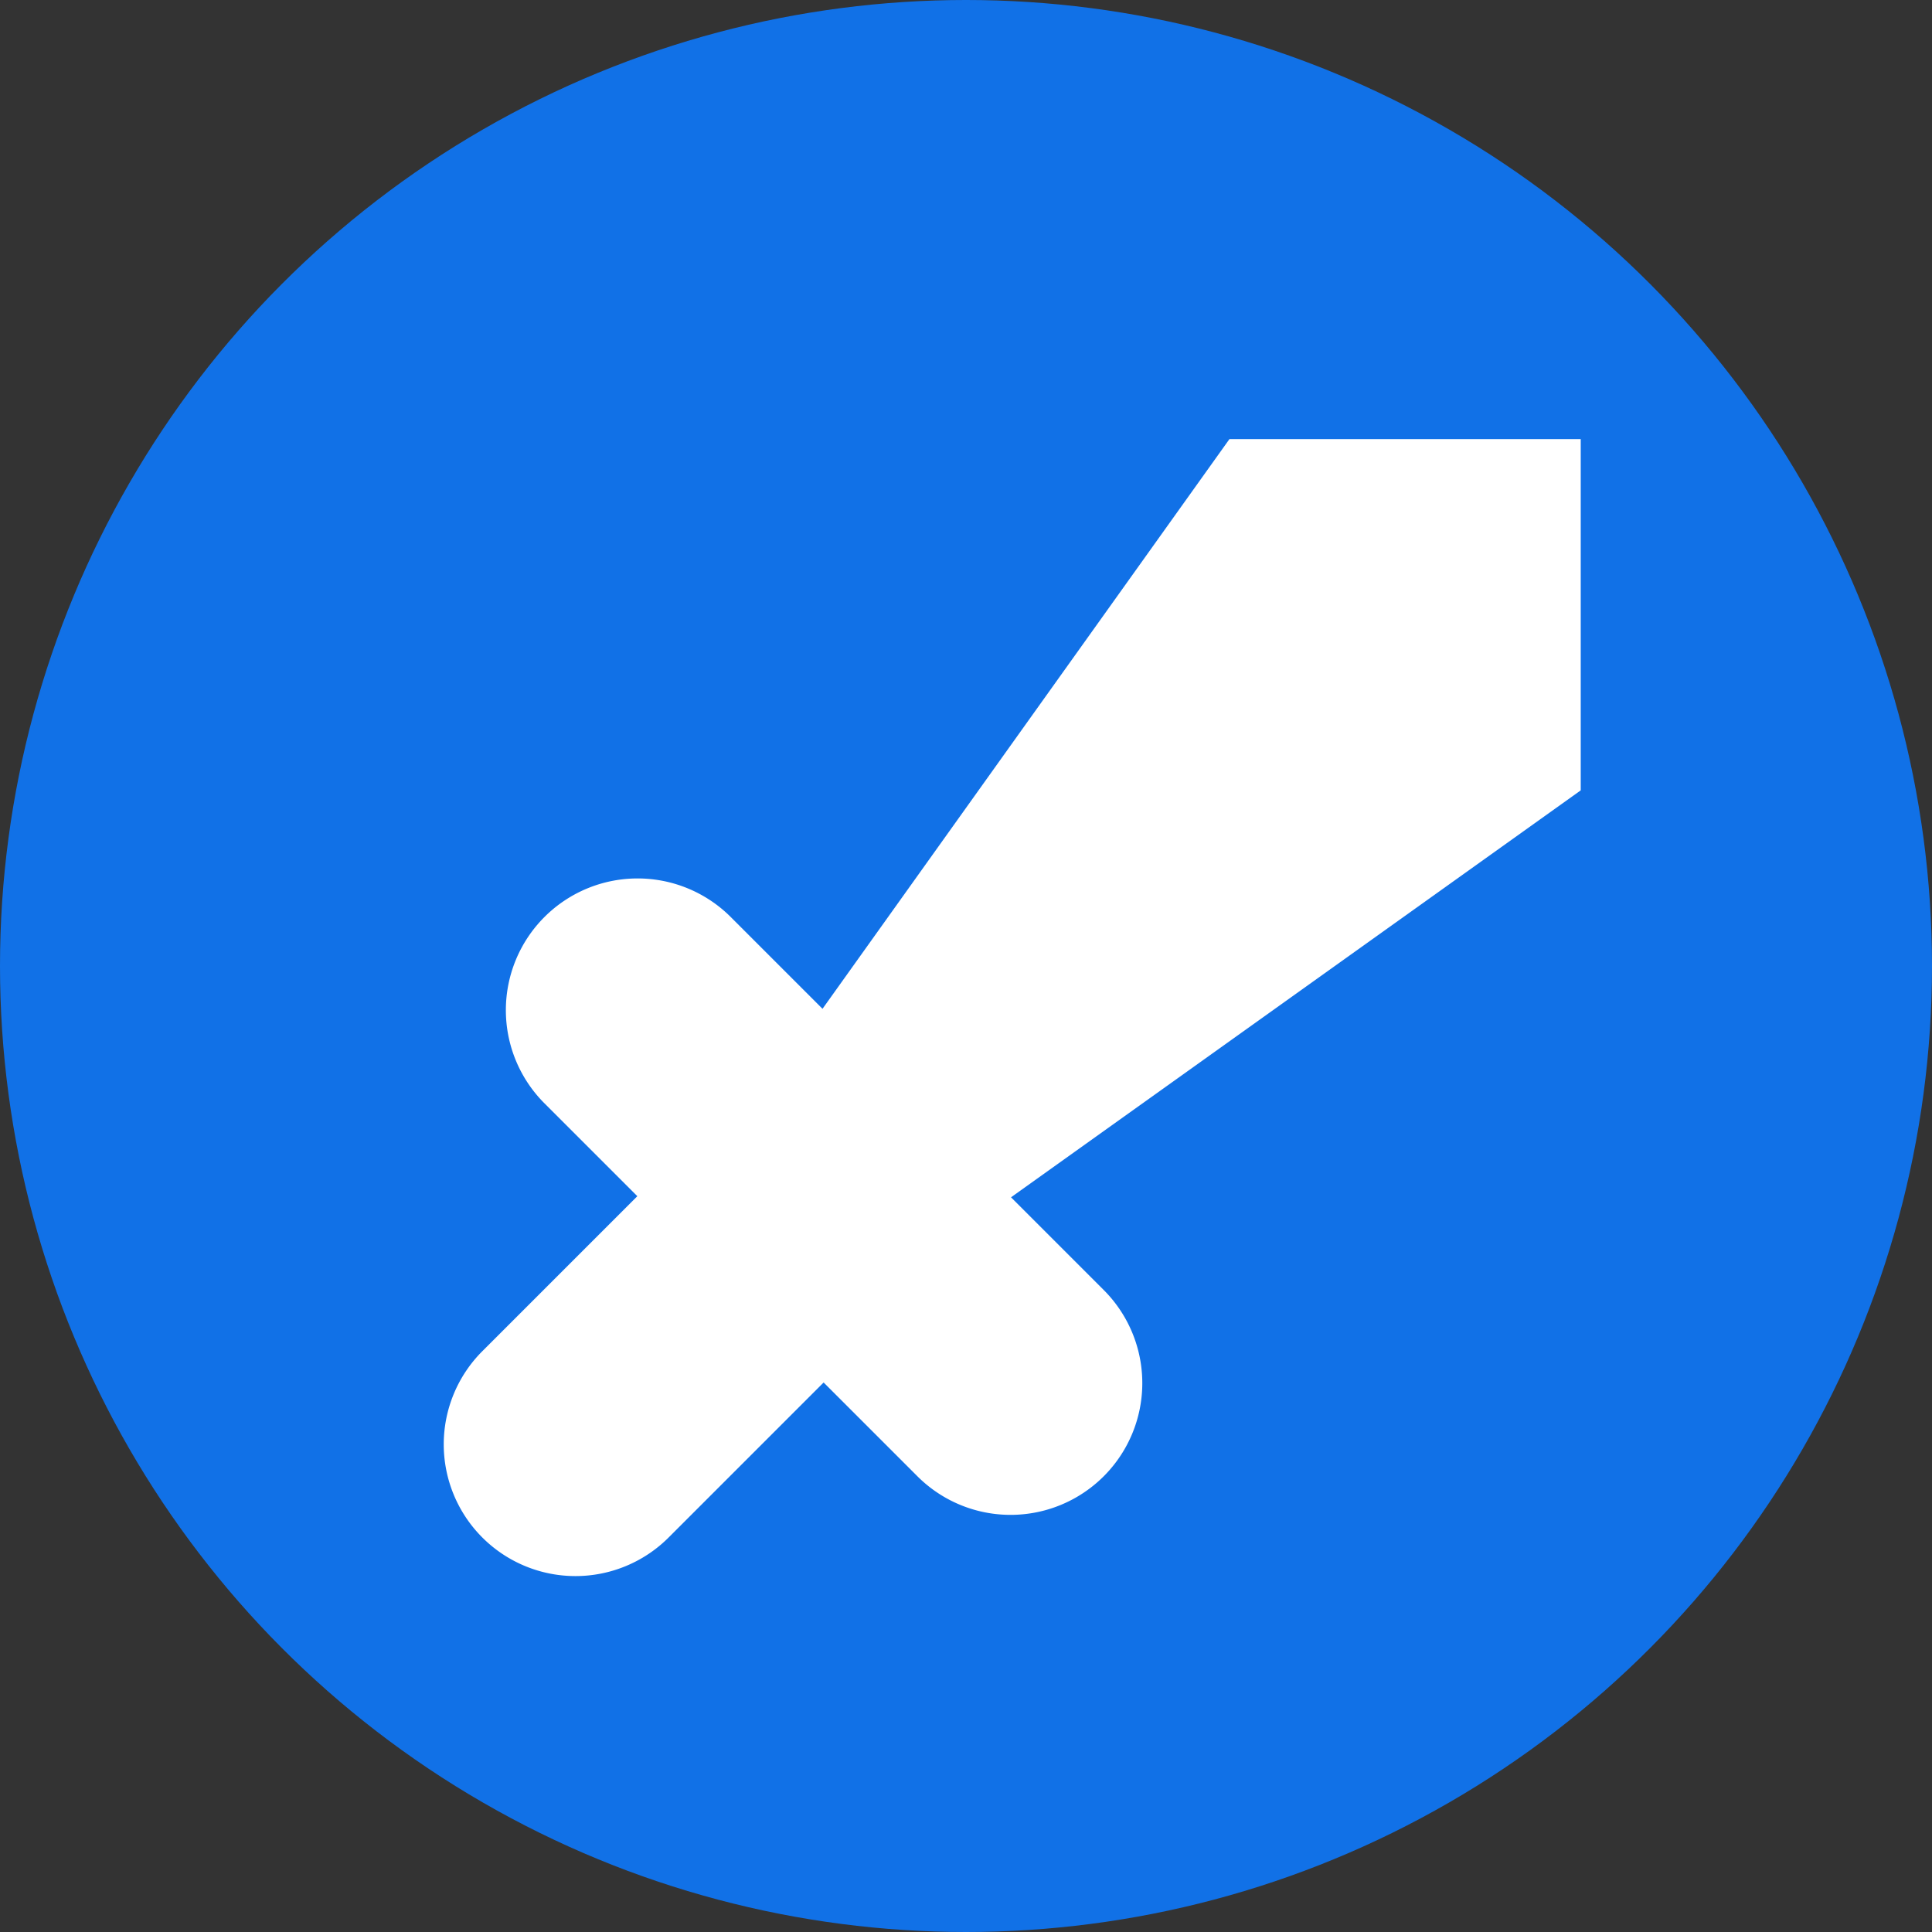 <svg version="1.1" xmlns="http://www.w3.org/2000/svg" width="256" height="256" viewBox="0 0 256 256">
  <rect x="0" y="0" width="256" height="256" fill="#333333" stroke="none"/>
  <circle fill="#1171e7" cx="128" cy="128" r="128"/>
  <path fill="#fff" d="M209.455,58.182H162.909l-58.182,81.454L128,162.909l81.455-58.182V58.182Z"/>
  <path fill="#fff" d="M96.792,121.476l49.37,49.369a17.455,17.455,0,1,1-24.685,24.684L72.107,146.161A17.455,17.455,0,0,1,96.792,121.476Z"/>
  <path fill="#fff" d="M146.161,121.476a17.456,17.456,0,0,1,0,24.685l-57.6,57.6a17.455,17.455,0,0,1-24.685-24.685l57.6-57.6A17.456,17.456,0,0,1,146.161,121.476Z"/>
</svg>
